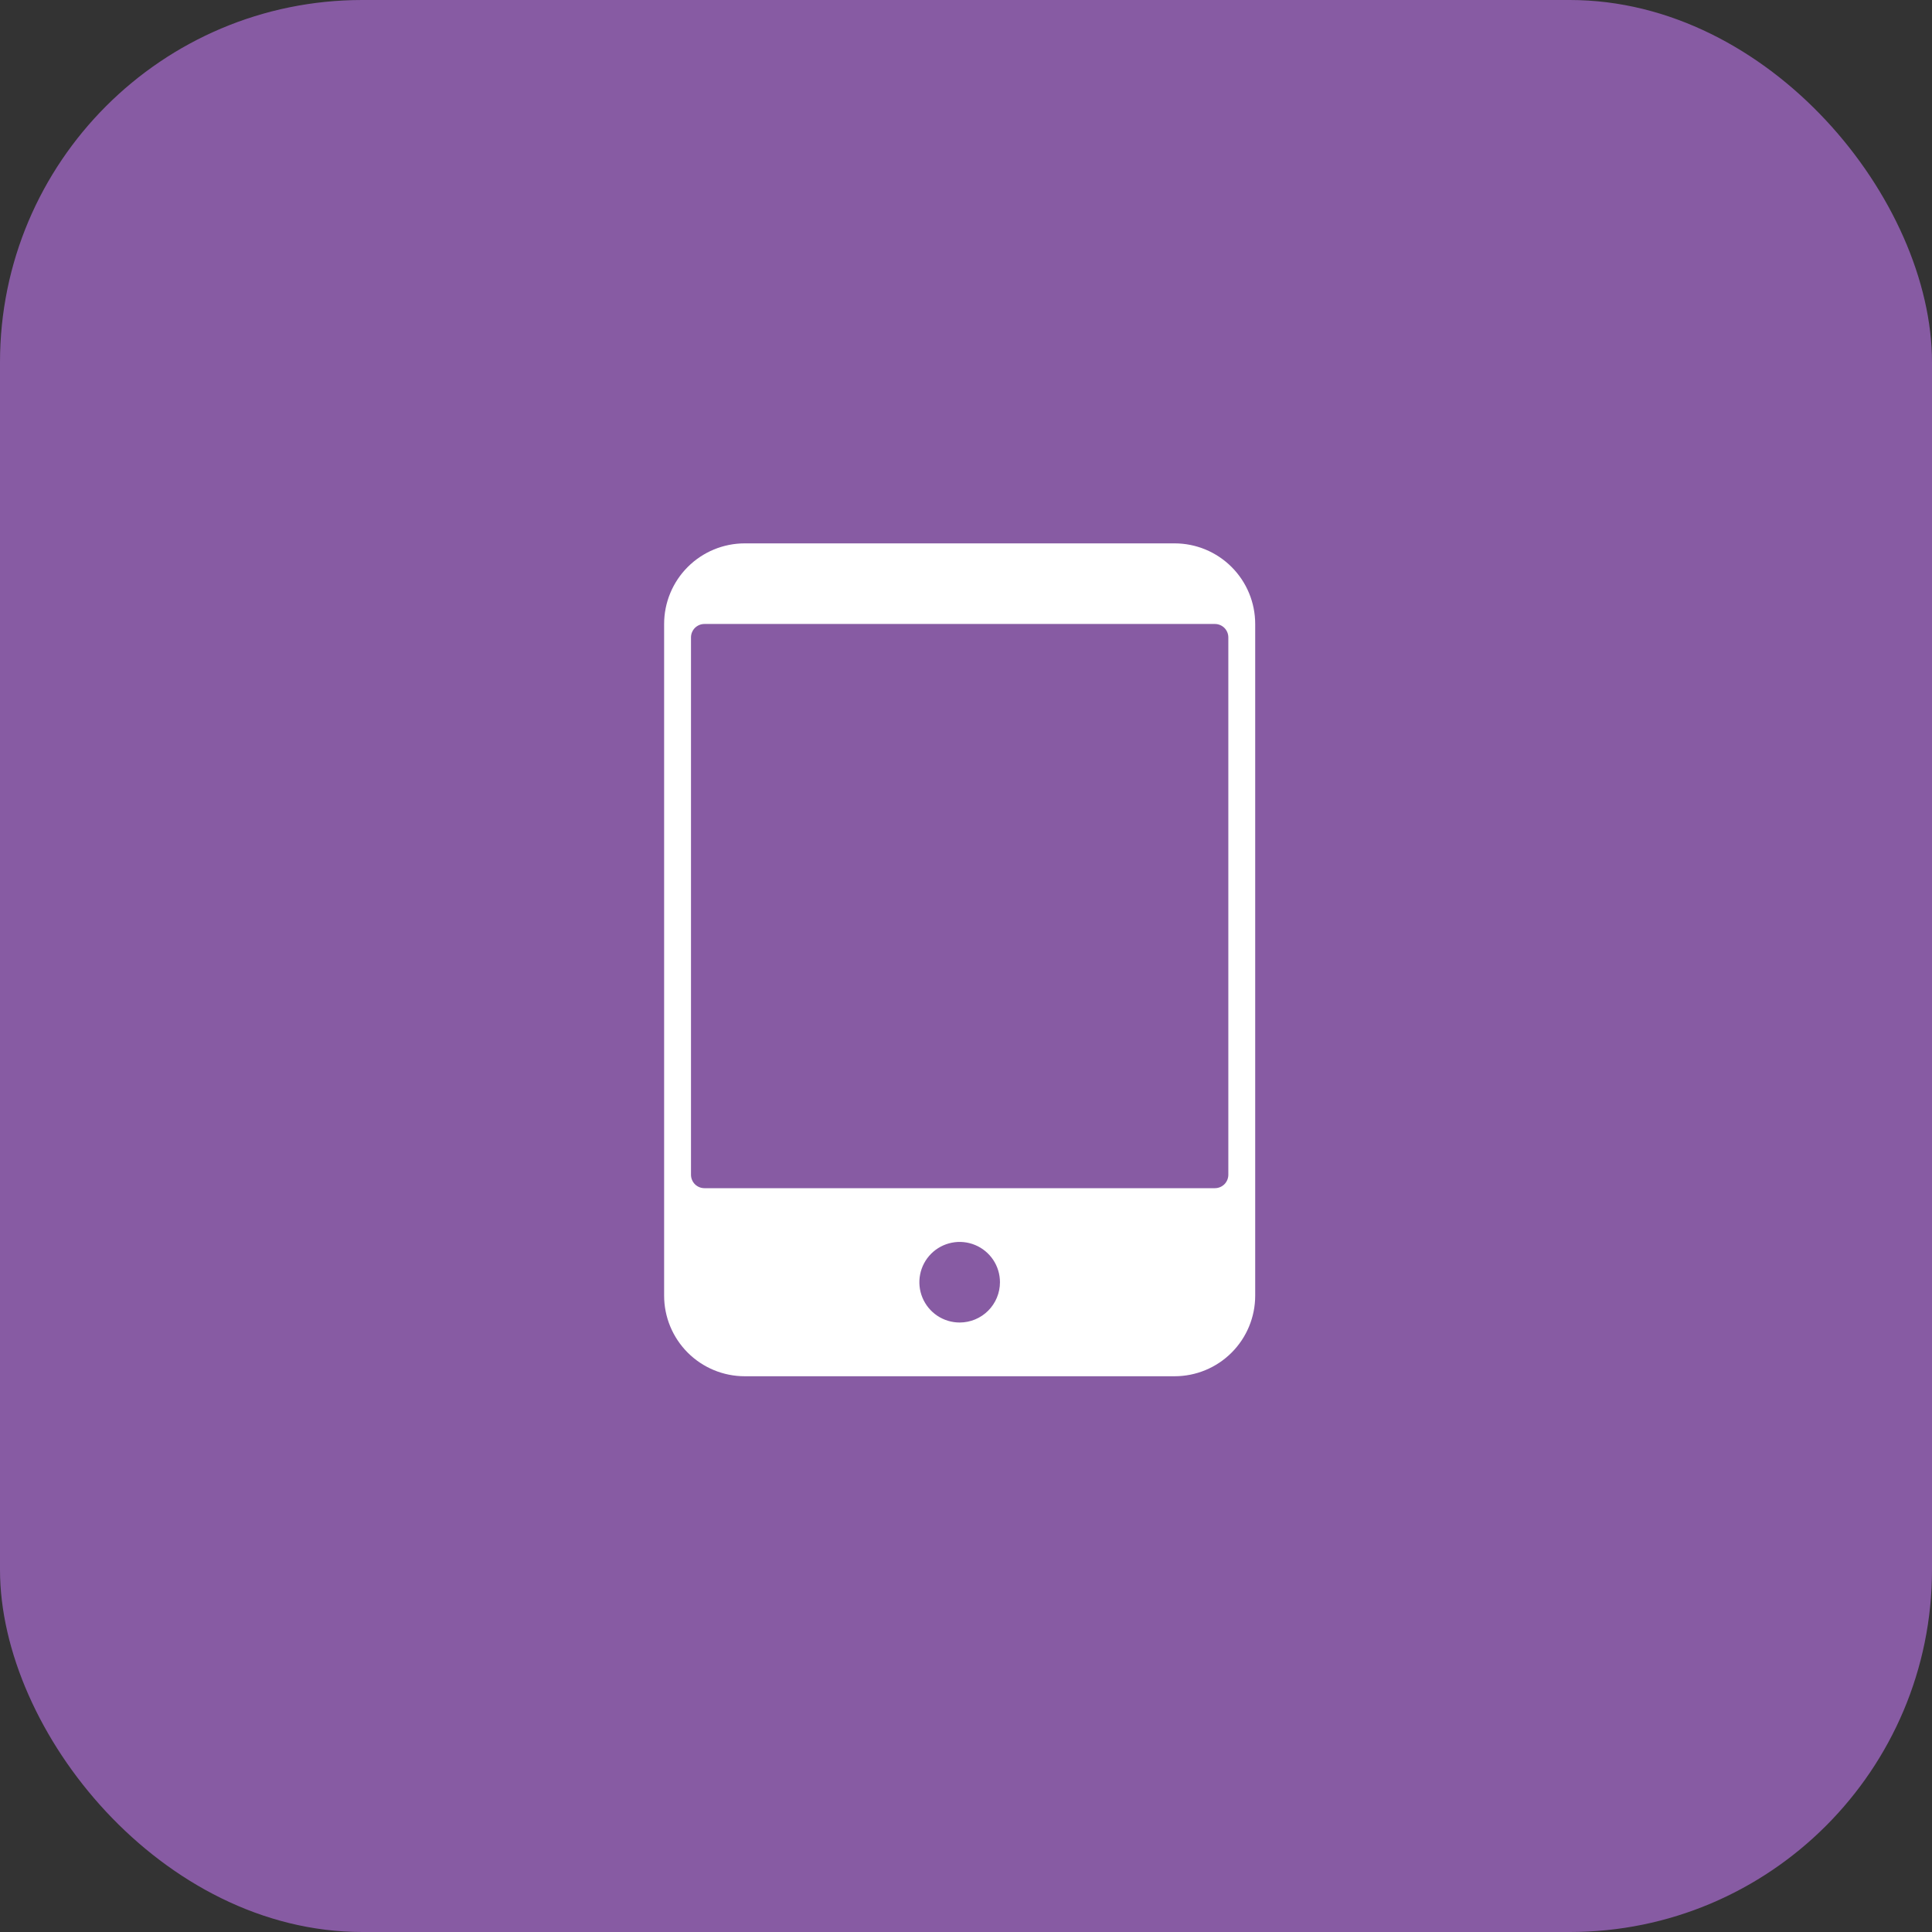 <svg width="64" height="64" viewBox="0 0 64 64" fill="none" xmlns="http://www.w3.org/2000/svg">
<rect x="0" y="0" width="64" height="64" fill="#333333" stroke="none"/>
<rect width="64" height="64" rx="12" fill="#875BA3"/>
<g clip-path="url(#clip0_417_17524)">
<path d="M38.91 18H24.67C23.962 18 23.283 18.281 22.782 18.782C22.281 19.283 22 19.962 22 20.67V42.92C22 43.628 22.281 44.307 22.782 44.808C23.283 45.309 23.962 45.59 24.67 45.59H38.91C39.618 45.59 40.297 45.309 40.798 44.808C41.299 44.307 41.58 43.628 41.58 42.92V20.67C41.58 19.962 41.299 19.283 40.798 18.782C40.297 18.281 39.618 18 38.91 18ZM31.79 43.81C31.526 43.81 31.268 43.732 31.048 43.585C30.829 43.438 30.658 43.23 30.557 42.986C30.456 42.742 30.429 42.474 30.481 42.215C30.532 41.956 30.659 41.718 30.846 41.531C31.033 41.344 31.271 41.217 31.53 41.166C31.788 41.114 32.057 41.141 32.301 41.242C32.545 41.343 32.753 41.514 32.9 41.733C33.047 41.953 33.125 42.211 33.125 42.475C33.125 42.829 32.984 43.169 32.734 43.419C32.484 43.669 32.144 43.81 31.79 43.81ZM40.69 38.915C40.69 39.033 40.643 39.146 40.56 39.23C40.476 39.313 40.363 39.36 40.245 39.36H23.335C23.217 39.36 23.104 39.313 23.02 39.23C22.937 39.146 22.89 39.033 22.89 38.915V21.115C22.89 20.997 22.937 20.884 23.02 20.8C23.104 20.717 23.217 20.67 23.335 20.67H40.245C40.363 20.67 40.476 20.717 40.56 20.8C40.643 20.884 40.69 20.997 40.69 21.115V38.915Z" fill="white"/>
</g>
<defs>
<clipPath id="clip0_417_17524">
<rect width="48" height="48" fill="white" transform="translate(8 8)"/>
</clipPath>
</defs>
</svg>
